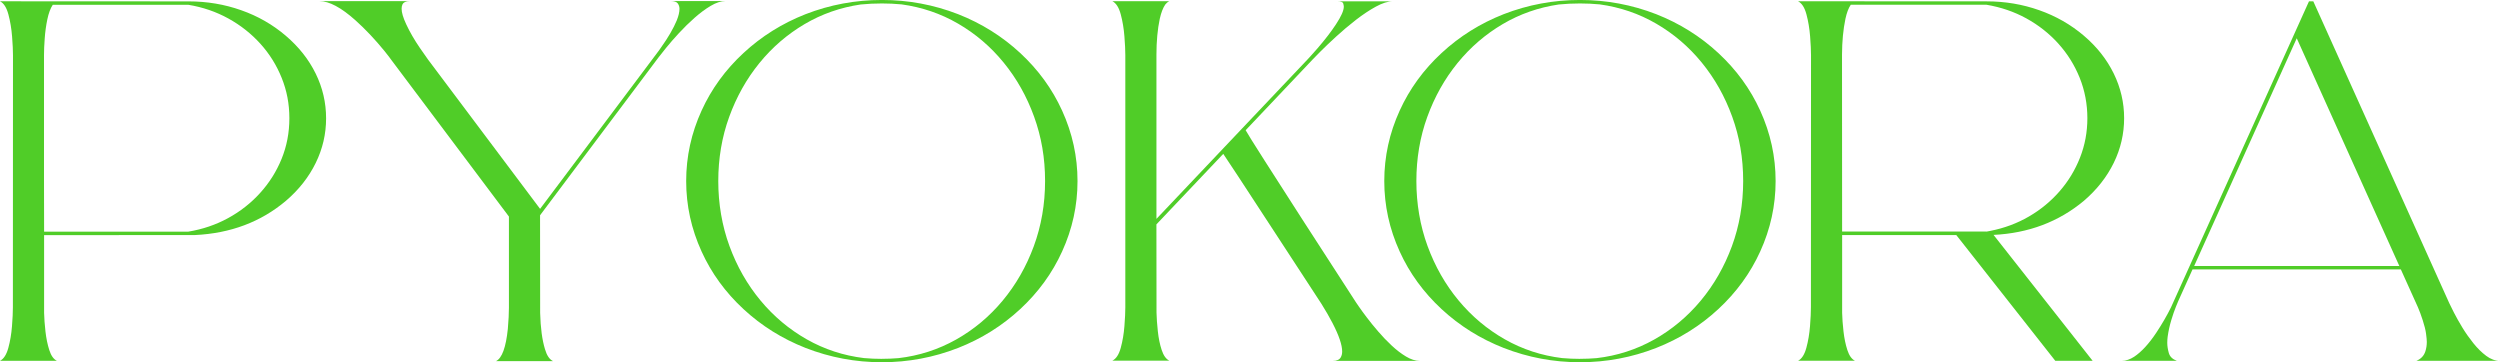 <?xml version="1.0" encoding="UTF-8"?><svg id="_レイヤー_2" xmlns="http://www.w3.org/2000/svg" viewBox="0 0 776 112.44"><defs><style>.cls-1{fill:#50cd28;stroke-width:0px;}</style></defs><g id="Name_enAbobe"><path class="cls-1" d="M17.69,111.99H0c1.15-.57,2-1.89,2.58-3.98.57-2.09.95-4.33,1.14-6.73s.28-4.35.28-5.86l.03-78.25c0-1.47-.09-3.42-.28-5.84-.19-2.43-.57-4.71-1.14-6.84C2.04,2.34,1.17.98,0,.4l58.56.03c5.69,0,11.12.91,16.3,2.74,5.18,1.82,9.79,4.46,13.84,7.92,4.05,3.45,7.15,7.38,9.3,11.77,2.15,4.39,3.22,9.01,3.22,13.87s-1.07,9.45-3.22,13.85c-2.15,4.4-5.24,8.33-9.28,11.78-7.75,6.53-17.15,10.07-28.19,10.6l-46.84.03v24.12c.04,1.7.18,3.62.42,5.76.24,2.14.64,4.08,1.2,5.82s1.35,2.84,2.38,3.32ZM58.47,71.9c4.42-.73,8.52-2.12,12.3-4.18,3.78-2.06,7.1-4.66,9.95-7.8,2.85-3.13,5.08-6.67,6.69-10.61,1.6-3.94,2.41-8.14,2.41-12.6s-.79-8.58-2.38-12.52c-1.58-3.94-3.79-7.48-6.62-10.61-2.83-3.13-6.15-5.75-9.94-7.84-3.79-2.09-7.93-3.51-12.41-4.25H16.38c-.73,1.1-1.29,2.61-1.69,4.54-.4,1.93-.67,3.9-.81,5.91-.15,2.01-.22,3.7-.22,5.06v38.7l.03,16.2h44.78Z"/><path class="cls-1" d="M171.63,112.09h-17.66c1.85-.92,3.07-4.25,3.66-9.99.23-2.69.34-4.88.34-6.56v-28.32l-36.38-48.45c-.31-.46-1.05-1.42-2.22-2.9-2.94-3.61-5.98-6.83-9.12-9.64-4.4-3.91-8.07-5.87-11.03-5.87h27.91c-1.12,0-1.85.33-2.19.98-.19.39-.28.85-.28,1.38,0,1.17.47,2.76,1.41,4.78,1.12,2.41,2.55,4.88,4.28,7.41l2.53,3.61,34.75,46.3v.03l36.94-49.22.59-.85c2.25-3.15,3.88-5.97,4.91-8.45.56-1.4.84-2.59.84-3.59,0-.62-.18-1.18-.53-1.67-.35-.5-1.1-.74-2.25-.74h17.09c-1.42,0-2.96.5-4.62,1.49-1.67.99-3.34,2.24-5.03,3.73-1.69,1.5-3.29,3.06-4.8,4.7-1.51,1.64-2.82,3.13-3.92,4.49-1.1,1.36-1.92,2.38-2.44,3.07l-36.78,49.01.03,30.33c.12,4.62.62,8.37,1.5,11.24.56,1.93,1.38,3.16,2.47,3.69Z"/><path class="cls-1" d="M273.74,112.44c-8.21,0-16.1-1.48-23.69-4.44-7.25-2.85-13.68-6.87-19.28-12.06-5.6-5.19-9.94-11.15-13-17.88-3.19-7-4.78-14.28-4.78-21.86s1.59-14.87,4.78-21.86c3.06-6.73,7.4-12.69,13-17.88,5.6-5.19,12.03-9.21,19.28-12.06,7.58-2.94,15.48-4.41,23.69-4.41s16.07,1.47,23.66,4.41c7.25,2.85,13.68,6.87,19.28,12.06,5.6,5.19,9.94,11.15,13,17.88,3.19,7,4.78,14.28,4.78,21.86s-1.59,14.87-4.78,21.86c-3.06,6.73-7.4,12.69-13,17.88-5.6,5.19-12.03,9.21-19.28,12.06-7.58,2.96-15.47,4.44-23.66,4.44ZM273.74,111.38c1.71,0,3.41-.07,5.09-.21h.03c6.42-.74,12.38-2.67,17.89-5.76,5.51-3.1,10.33-7.12,14.45-12.06,4.12-4.94,7.35-10.58,9.69-16.92,2.33-6.34,3.5-13.09,3.5-20.24s-1.14-13.71-3.41-19.98c-2.27-6.27-5.42-11.86-9.45-16.79s-8.74-8.95-14.12-12.07c-5.39-3.13-11.23-5.12-17.55-5.99-2.02-.19-4.06-.29-6.12-.29-2.23,0-4.43.11-6.59.32-6.27.92-12.08,2.95-17.42,6.1s-10.02,7.17-14.02,12.09-7.12,10.49-9.38,16.72-3.38,12.87-3.38,19.9,1.16,13.86,3.47,20.17c2.31,6.31,5.52,11.94,9.62,16.88,4.1,4.94,8.89,8.96,14.36,12.07,5.47,3.11,11.4,5.05,17.8,5.83h.03c1.81.16,3.65.24,5.5.24Z"/><path class="cls-1" d="M440.64,112.01h-26.94c1.25,0,2.07-.36,2.47-1.09.29-.5.44-1.1.44-1.81,0-2.04-1-4.98-3-8.84-.98-1.88-2.12-3.85-3.41-5.92l-14.88-22.79c-9.4-14.42-14.6-22.35-15.62-23.8l-20.75,21.89.03,27.41c.04,1.7.18,3.62.41,5.76.23,2.14.62,4.08,1.19,5.8s1.35,2.84,2.38,3.33h-17.69c1.17-.57,2.04-1.89,2.61-3.98.57-2.09.95-4.34,1.14-6.75s.28-4.36.28-5.84V17.11c0-1.45-.09-3.39-.28-5.82s-.57-4.71-1.14-6.84c-.57-2.13-1.44-3.49-2.61-4.08h17.69c-.29.12-.55.3-.78.53-.02,0-.03,0-.03.03-.17.14-.32.31-.47.5-.71,1.06-1.26,2.5-1.66,4.3l-.03.11c-.69,3.29-1.03,7-1.03,11.13v50.97l46.75-49.33.94-1.01c.6-.65,1.38-1.52,2.31-2.6,2.38-2.76,4.28-5.24,5.72-7.44,1.62-2.46,2.44-4.29,2.44-5.5,0-.23-.06-.56-.19-1-.12-.43-.76-.65-1.91-.65h17.31c-1.5,0-3.26.55-5.28,1.66-2.02,1.11-4.09,2.49-6.22,4.14-2.12,1.66-4.14,3.35-6.03,5.09-1.9,1.74-3.5,3.26-4.81,4.57-1.31,1.31-2.16,2.17-2.53,2.58l-20.81,21.97c.5.92,2.47,4.08,5.91,9.47s7.34,11.47,11.7,18.24c4.36,6.76,8.22,12.73,11.58,17.9l5.03,7.78.91,1.33c.6.89,1.43,2.01,2.47,3.39,1.04,1.37,2.22,2.83,3.55,4.37,1.32,1.54,2.72,3,4.2,4.38,1.48,1.38,2.96,2.51,4.45,3.4,1.49.89,2.89,1.33,4.2,1.33Z"/><path class="cls-1" d="M490.43,112.44c-8.21,0-16.1-1.48-23.69-4.44-7.25-2.85-13.68-6.87-19.28-12.06-5.6-5.19-9.94-11.15-13-17.88-3.19-7-4.78-14.28-4.78-21.86s1.59-14.87,4.78-21.86c3.06-6.73,7.4-12.69,13-17.88,5.6-5.19,12.03-9.21,19.28-12.06,7.58-2.94,15.48-4.41,23.69-4.41s16.07,1.47,23.66,4.41c7.25,2.85,13.68,6.87,19.28,12.06,5.6,5.19,9.94,11.15,13,17.88,3.19,7,4.78,14.28,4.78,21.86s-1.59,14.87-4.78,21.86c-3.06,6.73-7.4,12.69-13,17.88-5.6,5.19-12.03,9.21-19.28,12.06-7.58,2.96-15.47,4.44-23.66,4.44ZM490.43,111.38c1.71,0,3.41-.07,5.09-.21h.03c6.42-.74,12.38-2.67,17.89-5.76,5.51-3.1,10.33-7.12,14.45-12.06,4.12-4.94,7.35-10.58,9.69-16.92,2.33-6.34,3.5-13.09,3.5-20.24s-1.14-13.71-3.41-19.98c-2.27-6.27-5.42-11.86-9.45-16.79s-8.74-8.95-14.12-12.07c-5.39-3.13-11.23-5.12-17.55-5.99-2.02-.19-4.06-.29-6.12-.29-2.23,0-4.43.11-6.59.32-6.27.92-12.08,2.95-17.42,6.1s-10.02,7.17-14.02,12.09-7.12,10.49-9.38,16.72-3.38,12.87-3.38,19.9,1.16,13.86,3.47,20.17c2.31,6.31,5.52,11.94,9.62,16.88,4.1,4.94,8.89,8.96,14.36,12.07,5.47,3.11,11.4,5.05,17.8,5.83h.03c1.81.16,3.65.24,5.5.24Z"/><path class="cls-1" d="M649.55,111.99h-11.59l-30.72-39.02h-35.44v24.12c.04,1.7.18,3.62.42,5.76.24,2.14.64,4.08,1.2,5.8s1.35,2.84,2.38,3.33h-17.69c1.15-.57,2-1.9,2.58-4,.57-2.1.95-4.35,1.14-6.75s.28-4.35.28-5.86l.03-78.25c0-1.45-.09-3.4-.28-5.83-.19-2.43-.57-4.71-1.14-6.84-.57-2.12-1.44-3.48-2.61-4.06l58.56.03c5.69,0,11.12.91,16.3,2.74,5.18,1.82,9.79,4.46,13.84,7.9,4.05,3.44,7.15,7.37,9.3,11.77,2.15,4.4,3.22,9.02,3.22,13.85s-1.07,9.47-3.22,13.87c-2.15,4.39-5.24,8.32-9.28,11.79-7.83,6.52-17.18,10.04-28.03,10.57l30.75,39.07ZM616.58,71.9l1.25-.24c4.31-.85,8.29-2.33,11.94-4.45,3.65-2.12,6.82-4.73,9.53-7.84,2.71-3.11,4.82-6.59,6.34-10.45,1.52-3.86,2.28-7.94,2.28-12.25s-.79-8.58-2.38-12.51c-1.58-3.93-3.79-7.47-6.62-10.61-2.83-3.14-6.15-5.75-9.94-7.84-3.79-2.08-7.93-3.49-12.41-4.24h-42.09c-.71,1.04-1.26,2.51-1.66,4.38-.69,3.31-1.04,7.01-1.06,11.1l.03,54.93h44.78Z"/><path class="cls-1" d="M776,111.99h-25.94c1.42-.58,2.34-1.57,2.78-2.95.29-.9.44-1.87.44-2.9,0-.55-.08-1.4-.23-2.55s-.5-2.53-1.02-4.14c-.52-1.61-1.02-2.97-1.5-4.06l-5.31-11.77h-64.66l-4.47,9.93-.69,1.67c-.46,1.12-.94,2.51-1.44,4.17-.5,1.67-.88,3.37-1.12,5.13-.08.64-.12,1.26-.12,1.86,0,1.01.16,2.07.48,3.19.32,1.12,1.15,1.92,2.48,2.42h-17.06c1.27,0,2.54-.42,3.81-1.25,2.29-1.52,4.58-4.01,6.88-7.46,1.81-2.74,3.33-5.37,4.56-7.86.46-.97,14.74-32.65,42.84-95.01h1.34l42.19,93.66c.29.62.79,1.62,1.48,2.99.7,1.37,1.56,2.9,2.59,4.6,1.03,1.69,2.18,3.32,3.44,4.89,1.26,1.57,2.59,2.87,3.98,3.91,1.4,1.04,2.81,1.55,4.25,1.55ZM744.75,82.56l-31.84-70.68-31.84,70.68h63.69Z"/></g></svg>
